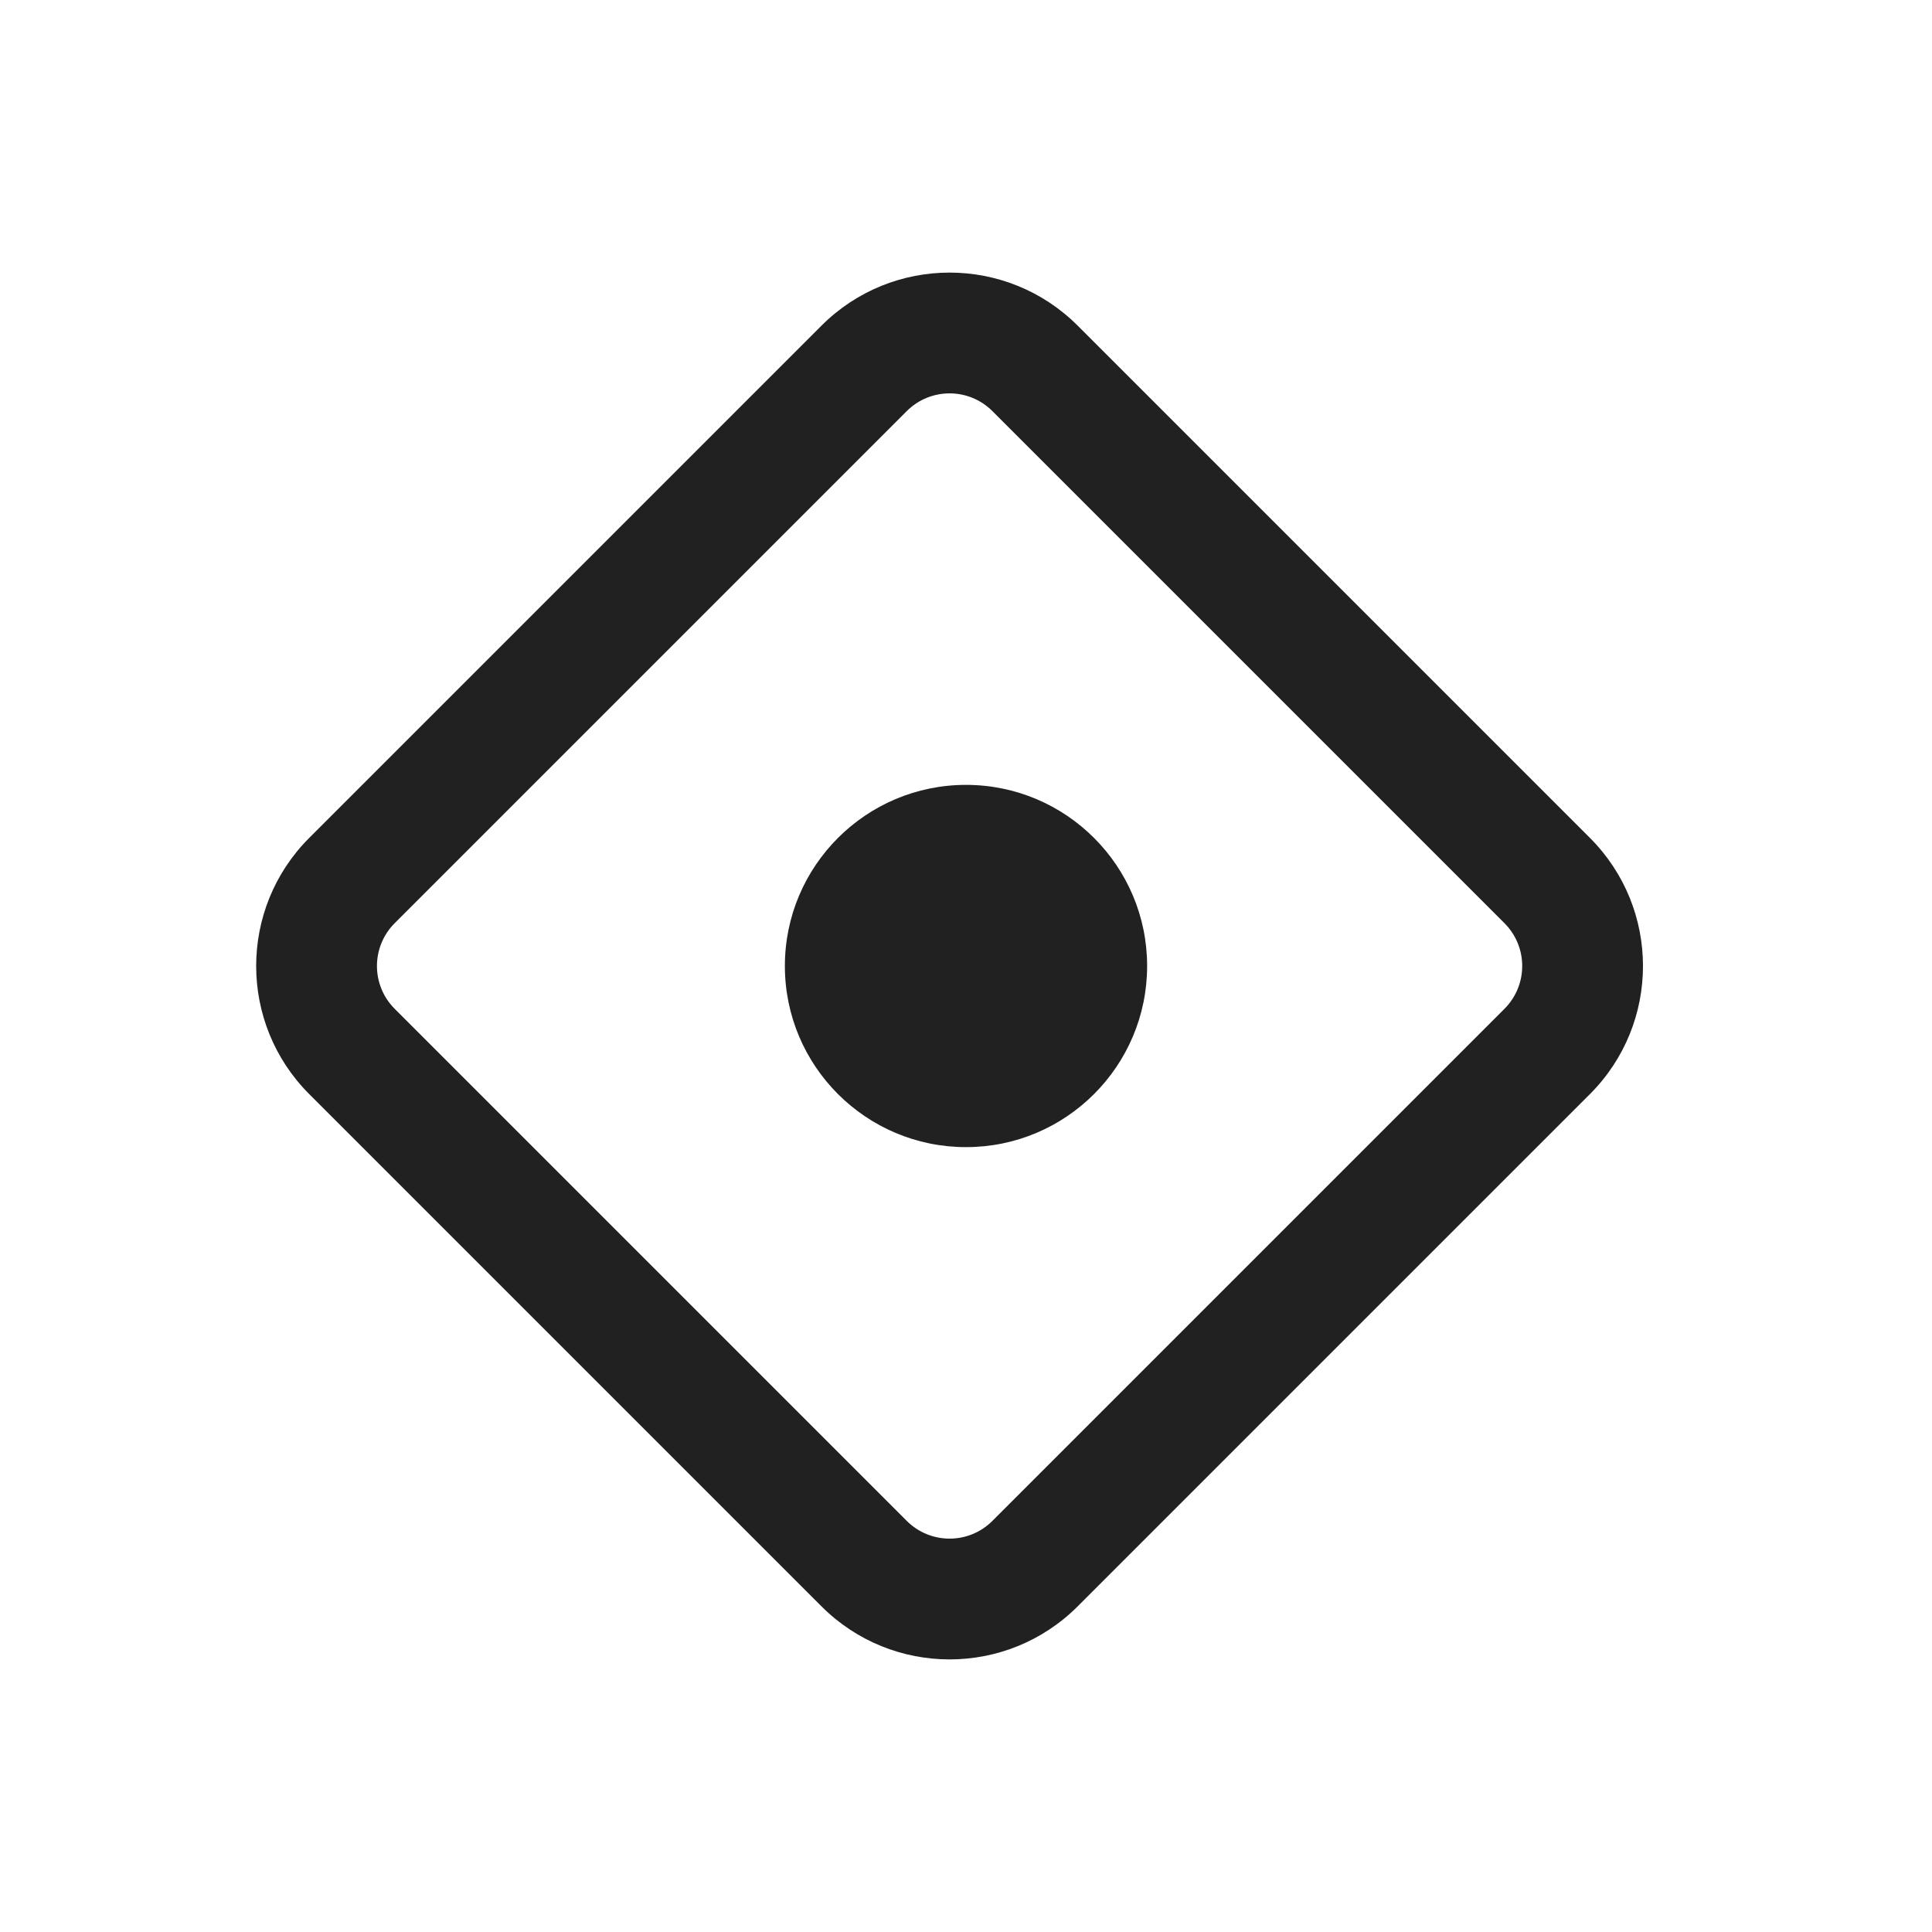 <svg width="16" height="16" viewBox="0 0 16 16" fill="none" xmlns="http://www.w3.org/2000/svg">
<path fill-rule="evenodd" clip-rule="evenodd" d="M3.268 7.646L7.51 3.404C7.706 3.209 8.022 3.209 8.218 3.404L12.46 7.646C12.655 7.842 12.655 8.158 12.46 8.354L8.218 12.596C8.022 12.791 7.706 12.791 7.51 12.596L3.268 8.354C3.073 8.158 3.073 7.842 3.268 7.646ZM2.561 9.061C1.975 8.475 1.975 7.525 2.561 6.939L6.803 2.697C7.389 2.111 8.339 2.111 8.925 2.697L13.167 6.939C13.753 7.525 13.753 8.475 13.167 9.061L8.925 13.303C8.339 13.889 7.389 13.889 6.803 13.303L2.561 9.061ZM8 9.5C8.828 9.5 9.5 8.828 9.5 8C9.5 7.172 8.828 6.5 8 6.5C7.172 6.5 6.5 7.172 6.5 8C6.5 8.828 7.172 9.5 8 9.5Z" fill="black" fill-opacity="0.87"/>
</svg>
